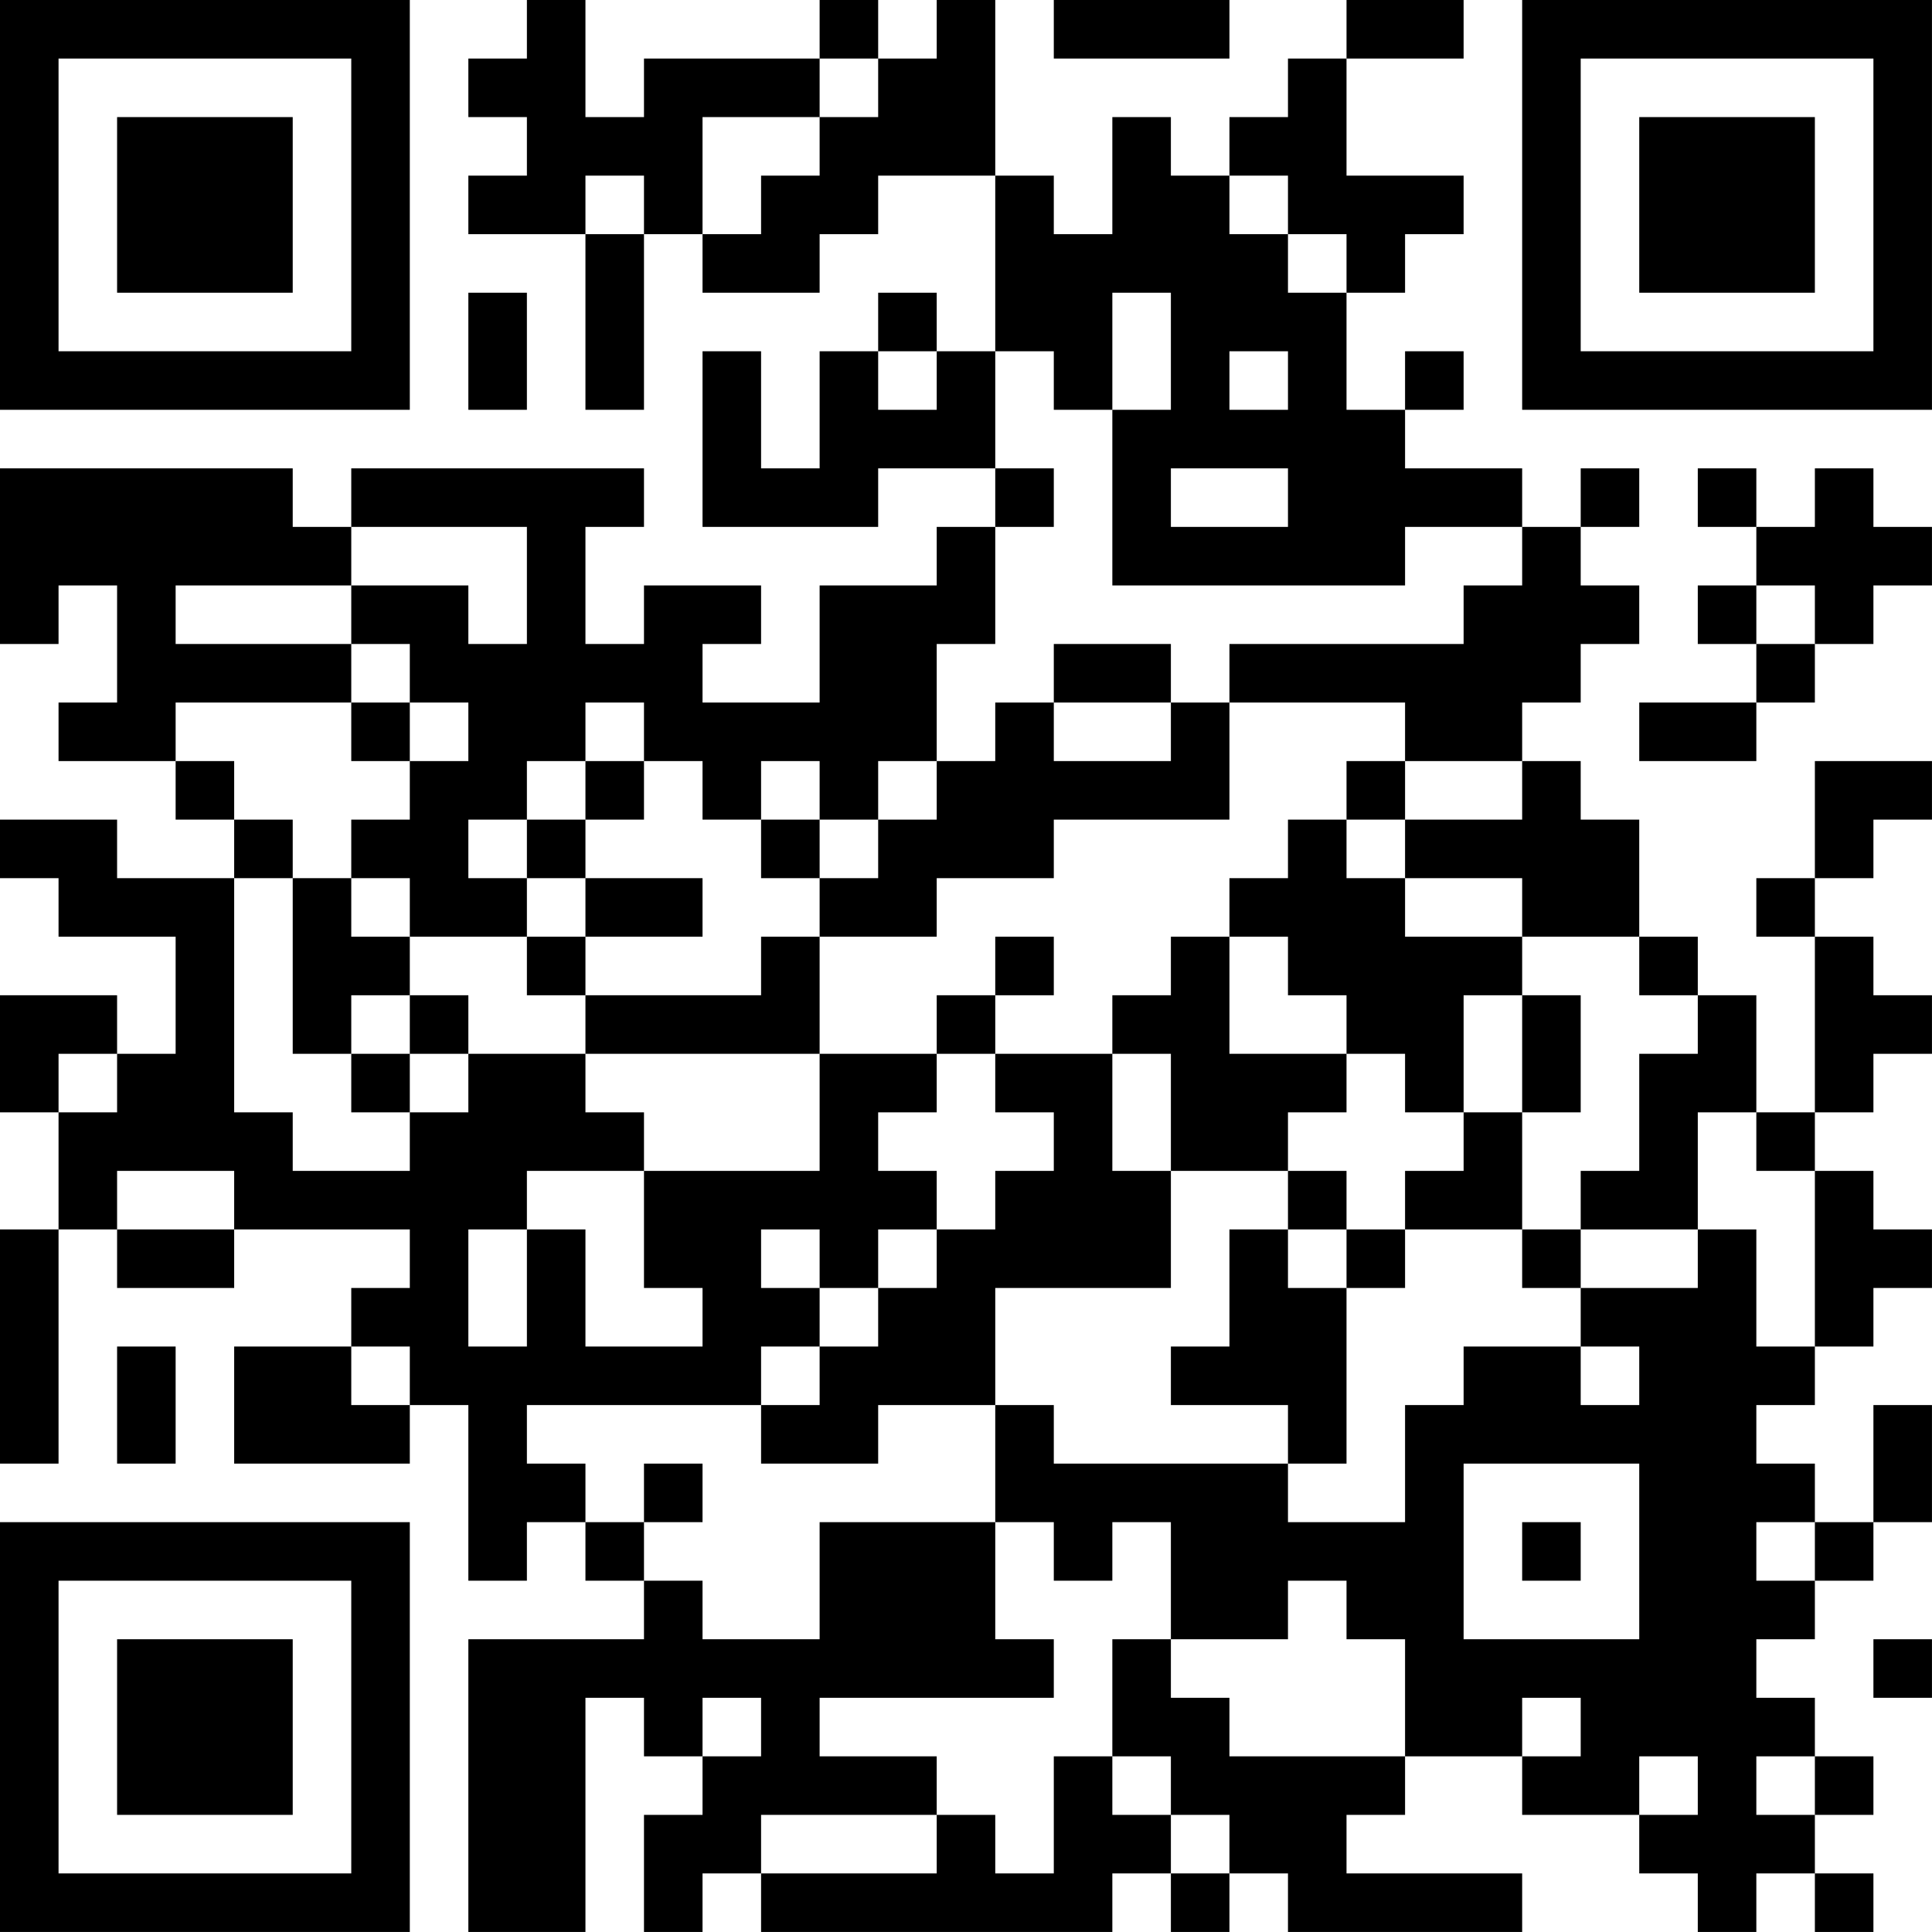 <?xml version="1.0" encoding="UTF-8"?>
<svg xmlns="http://www.w3.org/2000/svg" version="1.1" width="400" height="400" viewBox="0 0 400 400"><rect x="0" y="0" width="400" height="400" fill="#ffffff"/><g transform="scale(12.121)"><g transform="translate(0,0)"><path fill-rule="evenodd" d="M9 0L9 1L8 1L8 2L9 2L9 3L8 3L8 4L10 4L10 7L11 7L11 4L12 4L12 5L14 5L14 4L15 4L15 3L17 3L17 6L16 6L16 5L15 5L15 6L14 6L14 8L13 8L13 6L12 6L12 9L15 9L15 8L17 8L17 9L16 9L16 10L14 10L14 12L12 12L12 11L13 11L13 10L11 10L11 11L10 11L10 9L11 9L11 8L6 8L6 9L5 9L5 8L0 8L0 11L1 11L1 10L2 10L2 12L1 12L1 13L3 13L3 14L4 14L4 15L2 15L2 14L0 14L0 15L1 15L1 16L3 16L3 18L2 18L2 17L0 17L0 19L1 19L1 21L0 21L0 25L1 25L1 21L2 21L2 22L4 22L4 21L7 21L7 22L6 22L6 23L4 23L4 25L7 25L7 24L8 24L8 27L9 27L9 26L10 26L10 27L11 27L11 28L8 28L8 33L10 33L10 29L11 29L11 30L12 30L12 31L11 31L11 33L12 33L12 32L13 32L13 33L19 33L19 32L20 32L20 33L21 33L21 32L22 32L22 33L26 33L26 32L23 32L23 31L24 31L24 30L26 30L26 31L28 31L28 32L29 32L29 33L30 33L30 32L31 32L31 33L32 33L32 32L31 32L31 31L32 31L32 30L31 30L31 29L30 29L30 28L31 28L31 27L32 27L32 26L33 26L33 24L32 24L32 26L31 26L31 25L30 25L30 24L31 24L31 23L32 23L32 22L33 22L33 21L32 21L32 20L31 20L31 19L32 19L32 18L33 18L33 17L32 17L32 16L31 16L31 15L32 15L32 14L33 14L33 13L31 13L31 15L30 15L30 16L31 16L31 19L30 19L30 17L29 17L29 16L28 16L28 14L27 14L27 13L26 13L26 12L27 12L27 11L28 11L28 10L27 10L27 9L28 9L28 8L27 8L27 9L26 9L26 8L24 8L24 7L25 7L25 6L24 6L24 7L23 7L23 5L24 5L24 4L25 4L25 3L23 3L23 1L25 1L25 0L23 0L23 1L22 1L22 2L21 2L21 3L20 3L20 2L19 2L19 4L18 4L18 3L17 3L17 0L16 0L16 1L15 1L15 0L14 0L14 1L11 1L11 2L10 2L10 0ZM18 0L18 1L21 1L21 0ZM14 1L14 2L12 2L12 4L13 4L13 3L14 3L14 2L15 2L15 1ZM10 3L10 4L11 4L11 3ZM21 3L21 4L22 4L22 5L23 5L23 4L22 4L22 3ZM8 5L8 7L9 7L9 5ZM19 5L19 7L18 7L18 6L17 6L17 8L18 8L18 9L17 9L17 11L16 11L16 13L15 13L15 14L14 14L14 13L13 13L13 14L12 14L12 13L11 13L11 12L10 12L10 13L9 13L9 14L8 14L8 15L9 15L9 16L7 16L7 15L6 15L6 14L7 14L7 13L8 13L8 12L7 12L7 11L6 11L6 10L8 10L8 11L9 11L9 9L6 9L6 10L3 10L3 11L6 11L6 12L3 12L3 13L4 13L4 14L5 14L5 15L4 15L4 19L5 19L5 20L7 20L7 19L8 19L8 18L10 18L10 19L11 19L11 20L9 20L9 21L8 21L8 23L9 23L9 21L10 21L10 23L12 23L12 22L11 22L11 20L14 20L14 18L16 18L16 19L15 19L15 20L16 20L16 21L15 21L15 22L14 22L14 21L13 21L13 22L14 22L14 23L13 23L13 24L9 24L9 25L10 25L10 26L11 26L11 27L12 27L12 28L14 28L14 26L17 26L17 28L18 28L18 29L14 29L14 30L16 30L16 31L13 31L13 32L16 32L16 31L17 31L17 32L18 32L18 30L19 30L19 31L20 31L20 32L21 32L21 31L20 31L20 30L19 30L19 28L20 28L20 29L21 29L21 30L24 30L24 28L23 28L23 27L22 27L22 28L20 28L20 26L19 26L19 27L18 27L18 26L17 26L17 24L18 24L18 25L22 25L22 26L24 26L24 24L25 24L25 23L27 23L27 24L28 24L28 23L27 23L27 22L29 22L29 21L30 21L30 23L31 23L31 20L30 20L30 19L29 19L29 21L27 21L27 20L28 20L28 18L29 18L29 17L28 17L28 16L26 16L26 15L24 15L24 14L26 14L26 13L24 13L24 12L21 12L21 11L25 11L25 10L26 10L26 9L24 9L24 10L19 10L19 7L20 7L20 5ZM15 6L15 7L16 7L16 6ZM21 6L21 7L22 7L22 6ZM20 8L20 9L22 9L22 8ZM29 8L29 9L30 9L30 10L29 10L29 11L30 11L30 12L28 12L28 13L30 13L30 12L31 12L31 11L32 11L32 10L33 10L33 9L32 9L32 8L31 8L31 9L30 9L30 8ZM30 10L30 11L31 11L31 10ZM18 11L18 12L17 12L17 13L16 13L16 14L15 14L15 15L14 15L14 14L13 14L13 15L14 15L14 16L13 16L13 17L10 17L10 16L12 16L12 15L10 15L10 14L11 14L11 13L10 13L10 14L9 14L9 15L10 15L10 16L9 16L9 17L10 17L10 18L14 18L14 16L16 16L16 15L18 15L18 14L21 14L21 12L20 12L20 11ZM6 12L6 13L7 13L7 12ZM18 12L18 13L20 13L20 12ZM23 13L23 14L22 14L22 15L21 15L21 16L20 16L20 17L19 17L19 18L17 18L17 17L18 17L18 16L17 16L17 17L16 17L16 18L17 18L17 19L18 19L18 20L17 20L17 21L16 21L16 22L15 22L15 23L14 23L14 24L13 24L13 25L15 25L15 24L17 24L17 22L20 22L20 20L22 20L22 21L21 21L21 23L20 23L20 24L22 24L22 25L23 25L23 22L24 22L24 21L26 21L26 22L27 22L27 21L26 21L26 19L27 19L27 17L26 17L26 16L24 16L24 15L23 15L23 14L24 14L24 13ZM5 15L5 18L6 18L6 19L7 19L7 18L8 18L8 17L7 17L7 16L6 16L6 15ZM21 16L21 18L23 18L23 19L22 19L22 20L23 20L23 21L22 21L22 22L23 22L23 21L24 21L24 20L25 20L25 19L26 19L26 17L25 17L25 19L24 19L24 18L23 18L23 17L22 17L22 16ZM6 17L6 18L7 18L7 17ZM1 18L1 19L2 19L2 18ZM19 18L19 20L20 20L20 18ZM2 20L2 21L4 21L4 20ZM2 23L2 25L3 25L3 23ZM6 23L6 24L7 24L7 23ZM11 25L11 26L12 26L12 25ZM25 25L25 28L28 28L28 25ZM26 26L26 27L27 27L27 26ZM30 26L30 27L31 27L31 26ZM32 28L32 29L33 29L33 28ZM12 29L12 30L13 30L13 29ZM26 29L26 30L27 30L27 29ZM28 30L28 31L29 31L29 30ZM30 30L30 31L31 31L31 30ZM0 0L0 7L7 7L7 0ZM1 1L1 6L6 6L6 1ZM2 2L2 5L5 5L5 2ZM26 0L26 7L33 7L33 0ZM27 1L27 6L32 6L32 1ZM28 2L28 5L31 5L31 2ZM0 26L0 33L7 33L7 26ZM1 27L1 32L6 32L6 27ZM2 28L2 31L5 31L5 28Z" fill="#000000"/></g></g></svg>
